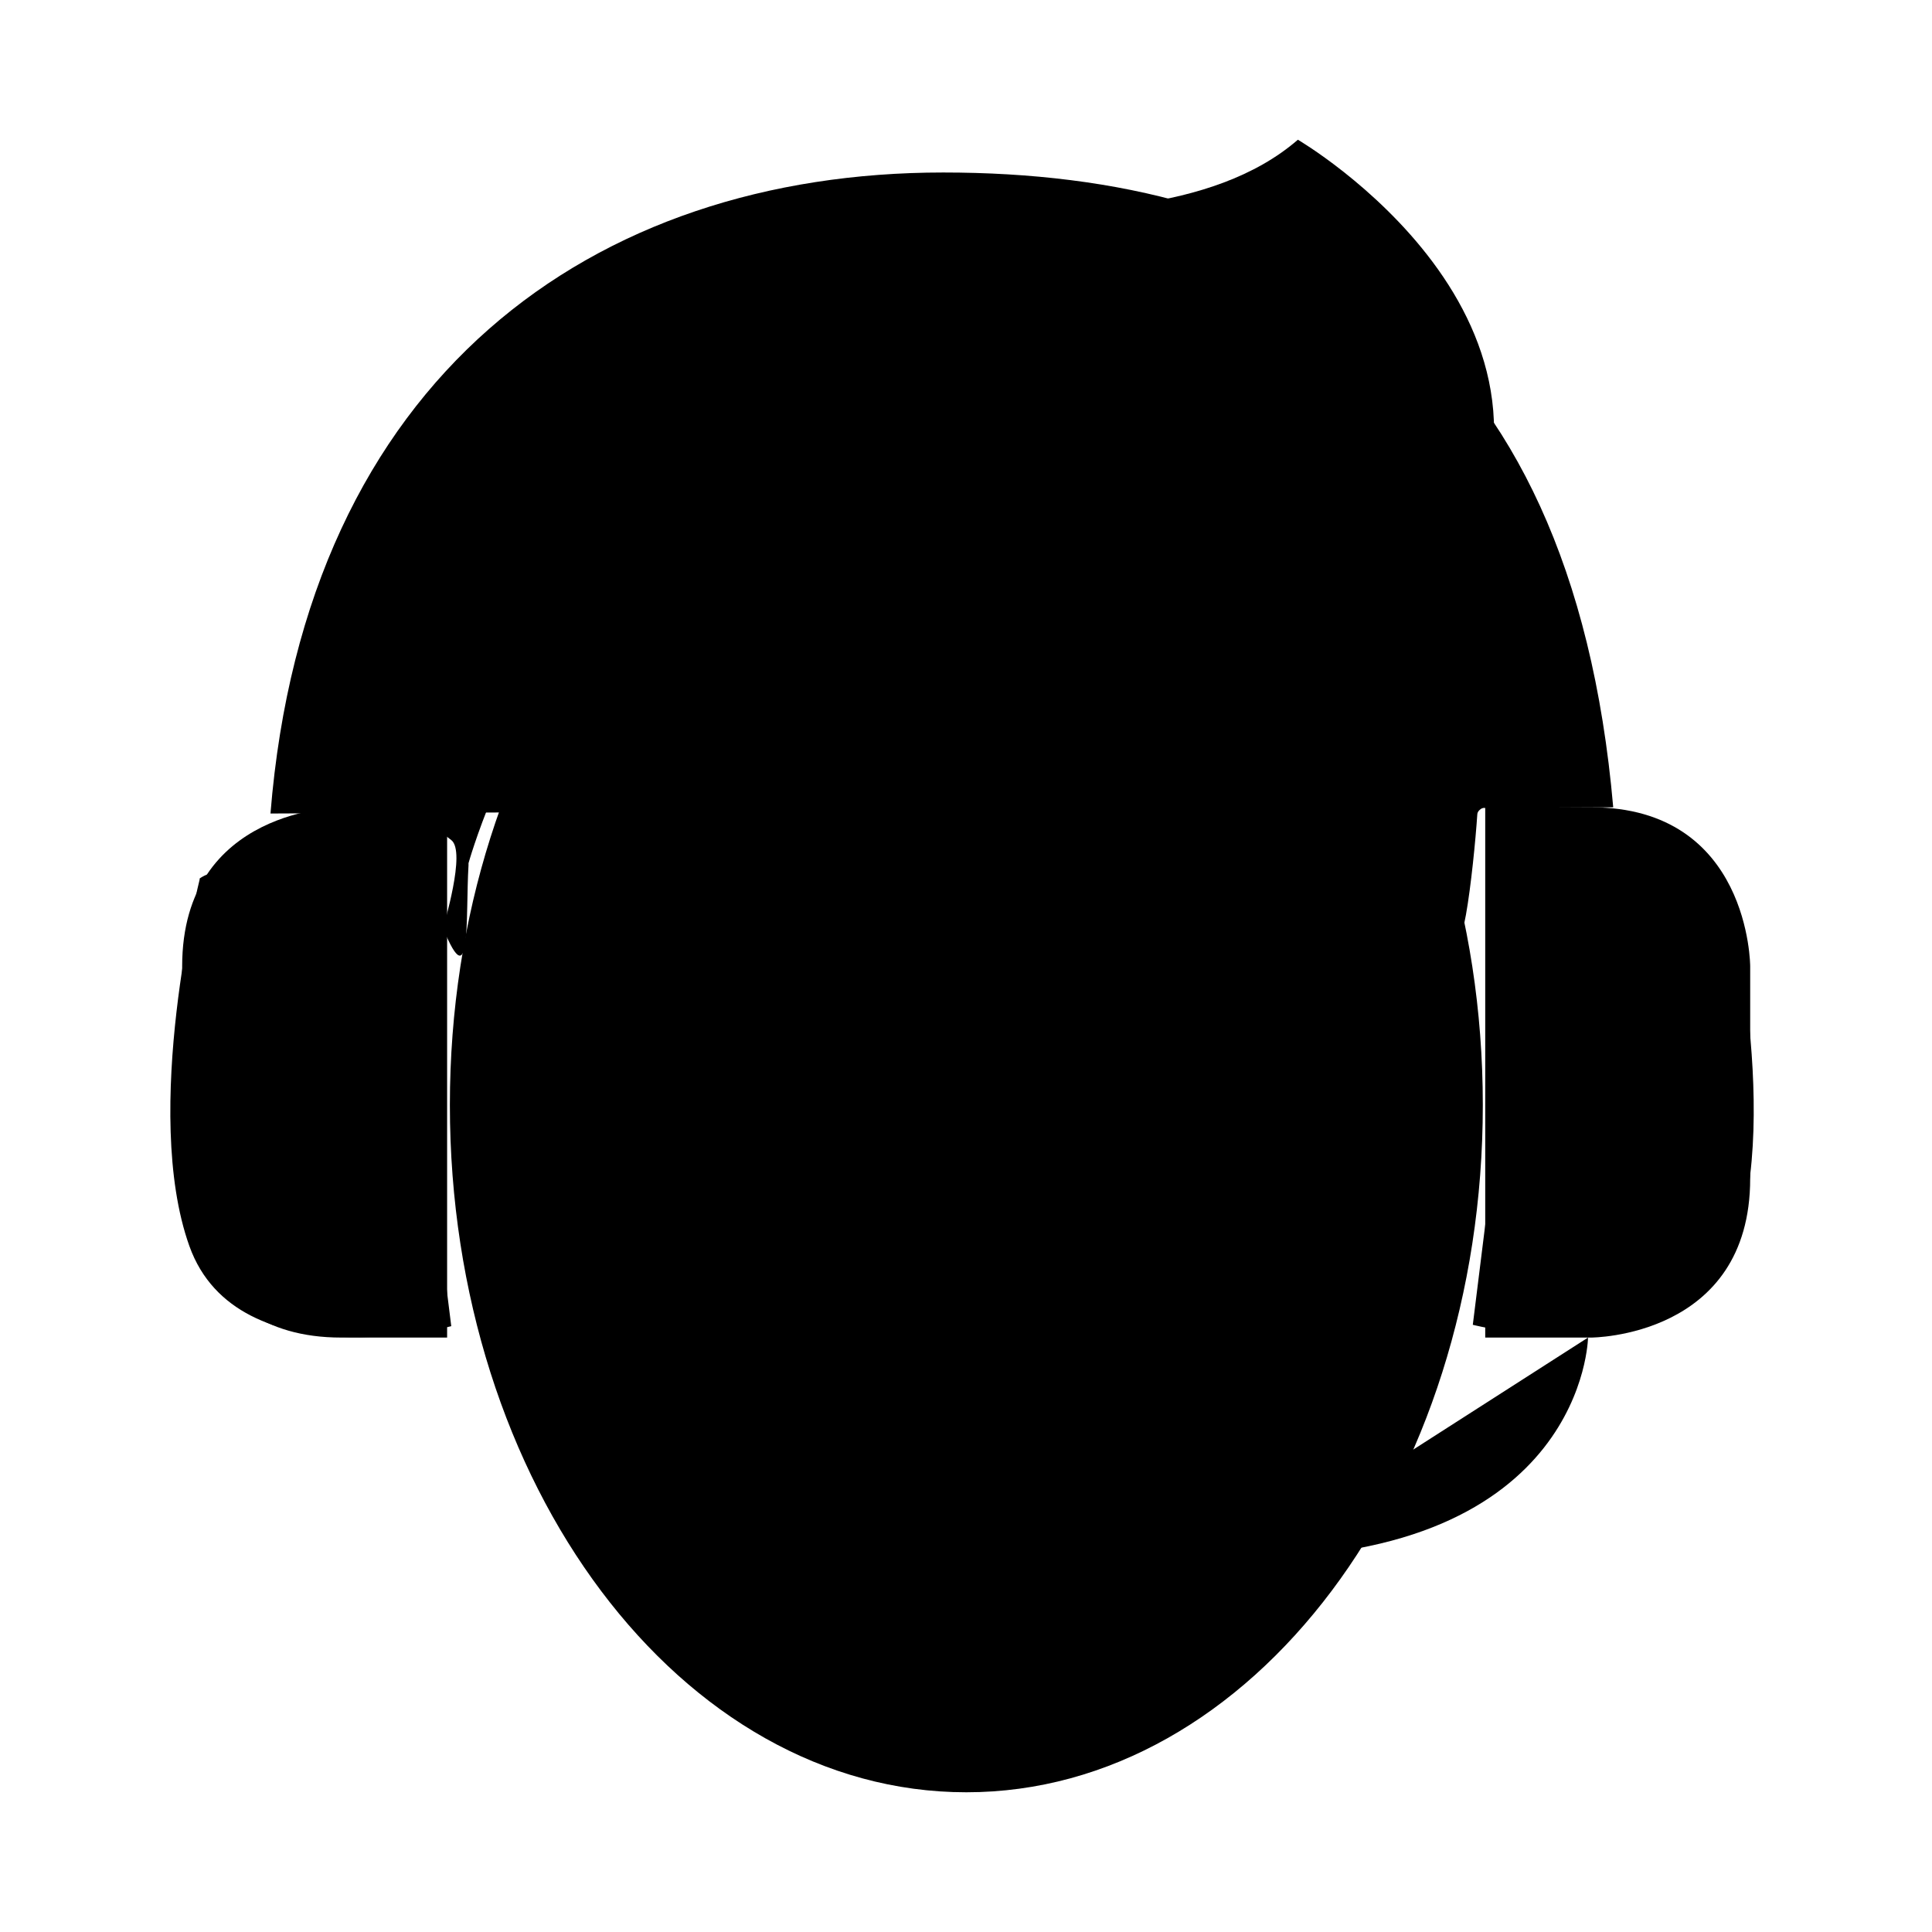 <svg xmlns="http://www.w3.org/2000/svg" viewBox="0 0 56 56"><g class="strokeprimaryinverted"><g class="strokeprimaryinverted"><circle cx="22.31" cy="32.31" r="1.31"/><circle cx="33.31" cy="32.31" r="1.31"/></g></g><g class="shadeprimary"><path d="M43.98 22.97c.13-2.95-.54-3.54-1.97-6.13-.03-.24-.03-.49 0-.73.72-1.68.99-3.52.8-5.33-.14-.62-.39-1.2-.75-1.72 0 0-.54-1.22-.57-1.08l-.23-.26c-3.33 2.13-9.14.51-12.8 0-3.43-.45-6.97-.77-9.99 1.13-5.16 3.23-6.09 8.58-6.59 14.24 0 0-1.02-.44 1.2 1.26.44.34-.23 2.47-.23 2.57.82 2.01.64-.33.73-1.84v-.06s3.55-12.86 14.46-13.13c10.91-.27 13.22 11.74 13.22 11.74.08.48.81 2.35.82 2.64.21 2.7.64-1.16.74-2.66.01-.36 1.16-.33 1.15-.63Z"/></g><g class="strokeprimary"><path d="M27.89 32.68c0 3.07 2.01 3.21 2.01 4.98s-2.05 1.84-2.05 1.84"/><path d="M19.67 29.56a4.127 4.127 0 0 1 5.45 0"/><path d="M30.58 29.56a4.127 4.127 0 0 1 5.45 0"/><path d="M44.33 23.1c-.14-2.3-.95-4.52-2.34-6.37C46.6 9.3 37.62 4.05 37.62 4.05c-2.49 2.16-6.75 2.11-9.6 2.11-11.2 0-16.02 8.5-16.37 16.94"/><path d="M28.58 44.69c-1.6.92-3.36.08-4.05-.61"/><path d="M28.01 12.11c8.27 0 14.97 8.92 14.97 19.92s-6.7 19.92-14.97 19.92-14.97-8.92-14.97-19.92 6.7-19.92 14.97-19.92Z"/></g><g class="shadesecondary"><path d="M49.99 25.43s-.42-.34-.71 0 0 9.52-6.11 9.11l-.48 3.86s6.19 1.59 7.59-2.32-.3-10.64-.3-10.64ZM5.78 25.47s.42-.34.71 0 0 9.52 6.11 9.11l.48 3.86s-6.19 1.59-7.59-2.32c-1.4-3.91.3-10.64.3-10.64Z"/><g class="shadeprimary"><path d="M35.3 46.86c.36-.09.3-.57-.06-.56-1.89.02-3.35-1.01-4.05-2.04-.14-.21-.48 0-.51.26-.05.46-.17 1.27.48 1.95.58 1.14 2.48 1 4.14.38Z"/></g></g><g class="strokesecondary"><g class="strokesecondary"><path d="M7.84 23.58C8.86 10.91 17.2 5 27.34 5s18.21 4.53 19.42 18.4"/><path d="M12.96 38.77V23.4H9.89s-4.61 0-4.61 4.61v6.15s0 4.61 4.61 4.61h3.07Z"/><path d="M43.05 23.4v15.37h3.07s4.61 0 4.61-4.61v-6.15s0-4.61-4.61-4.61h-3.07Z"/><path d="M46.03 38.77s-.09 6.39-9.97 6.39"/><path d="M34.65 47.33h-2.6c-.78 0-1.41-.63-1.41-1.41v-1.49c0-.78.63-1.41 1.41-1.41h2.6c.78 0 1.41.63 1.41 1.41v1.49c0 .78-.63 1.41-1.41 1.41Z"/></g></g></svg>